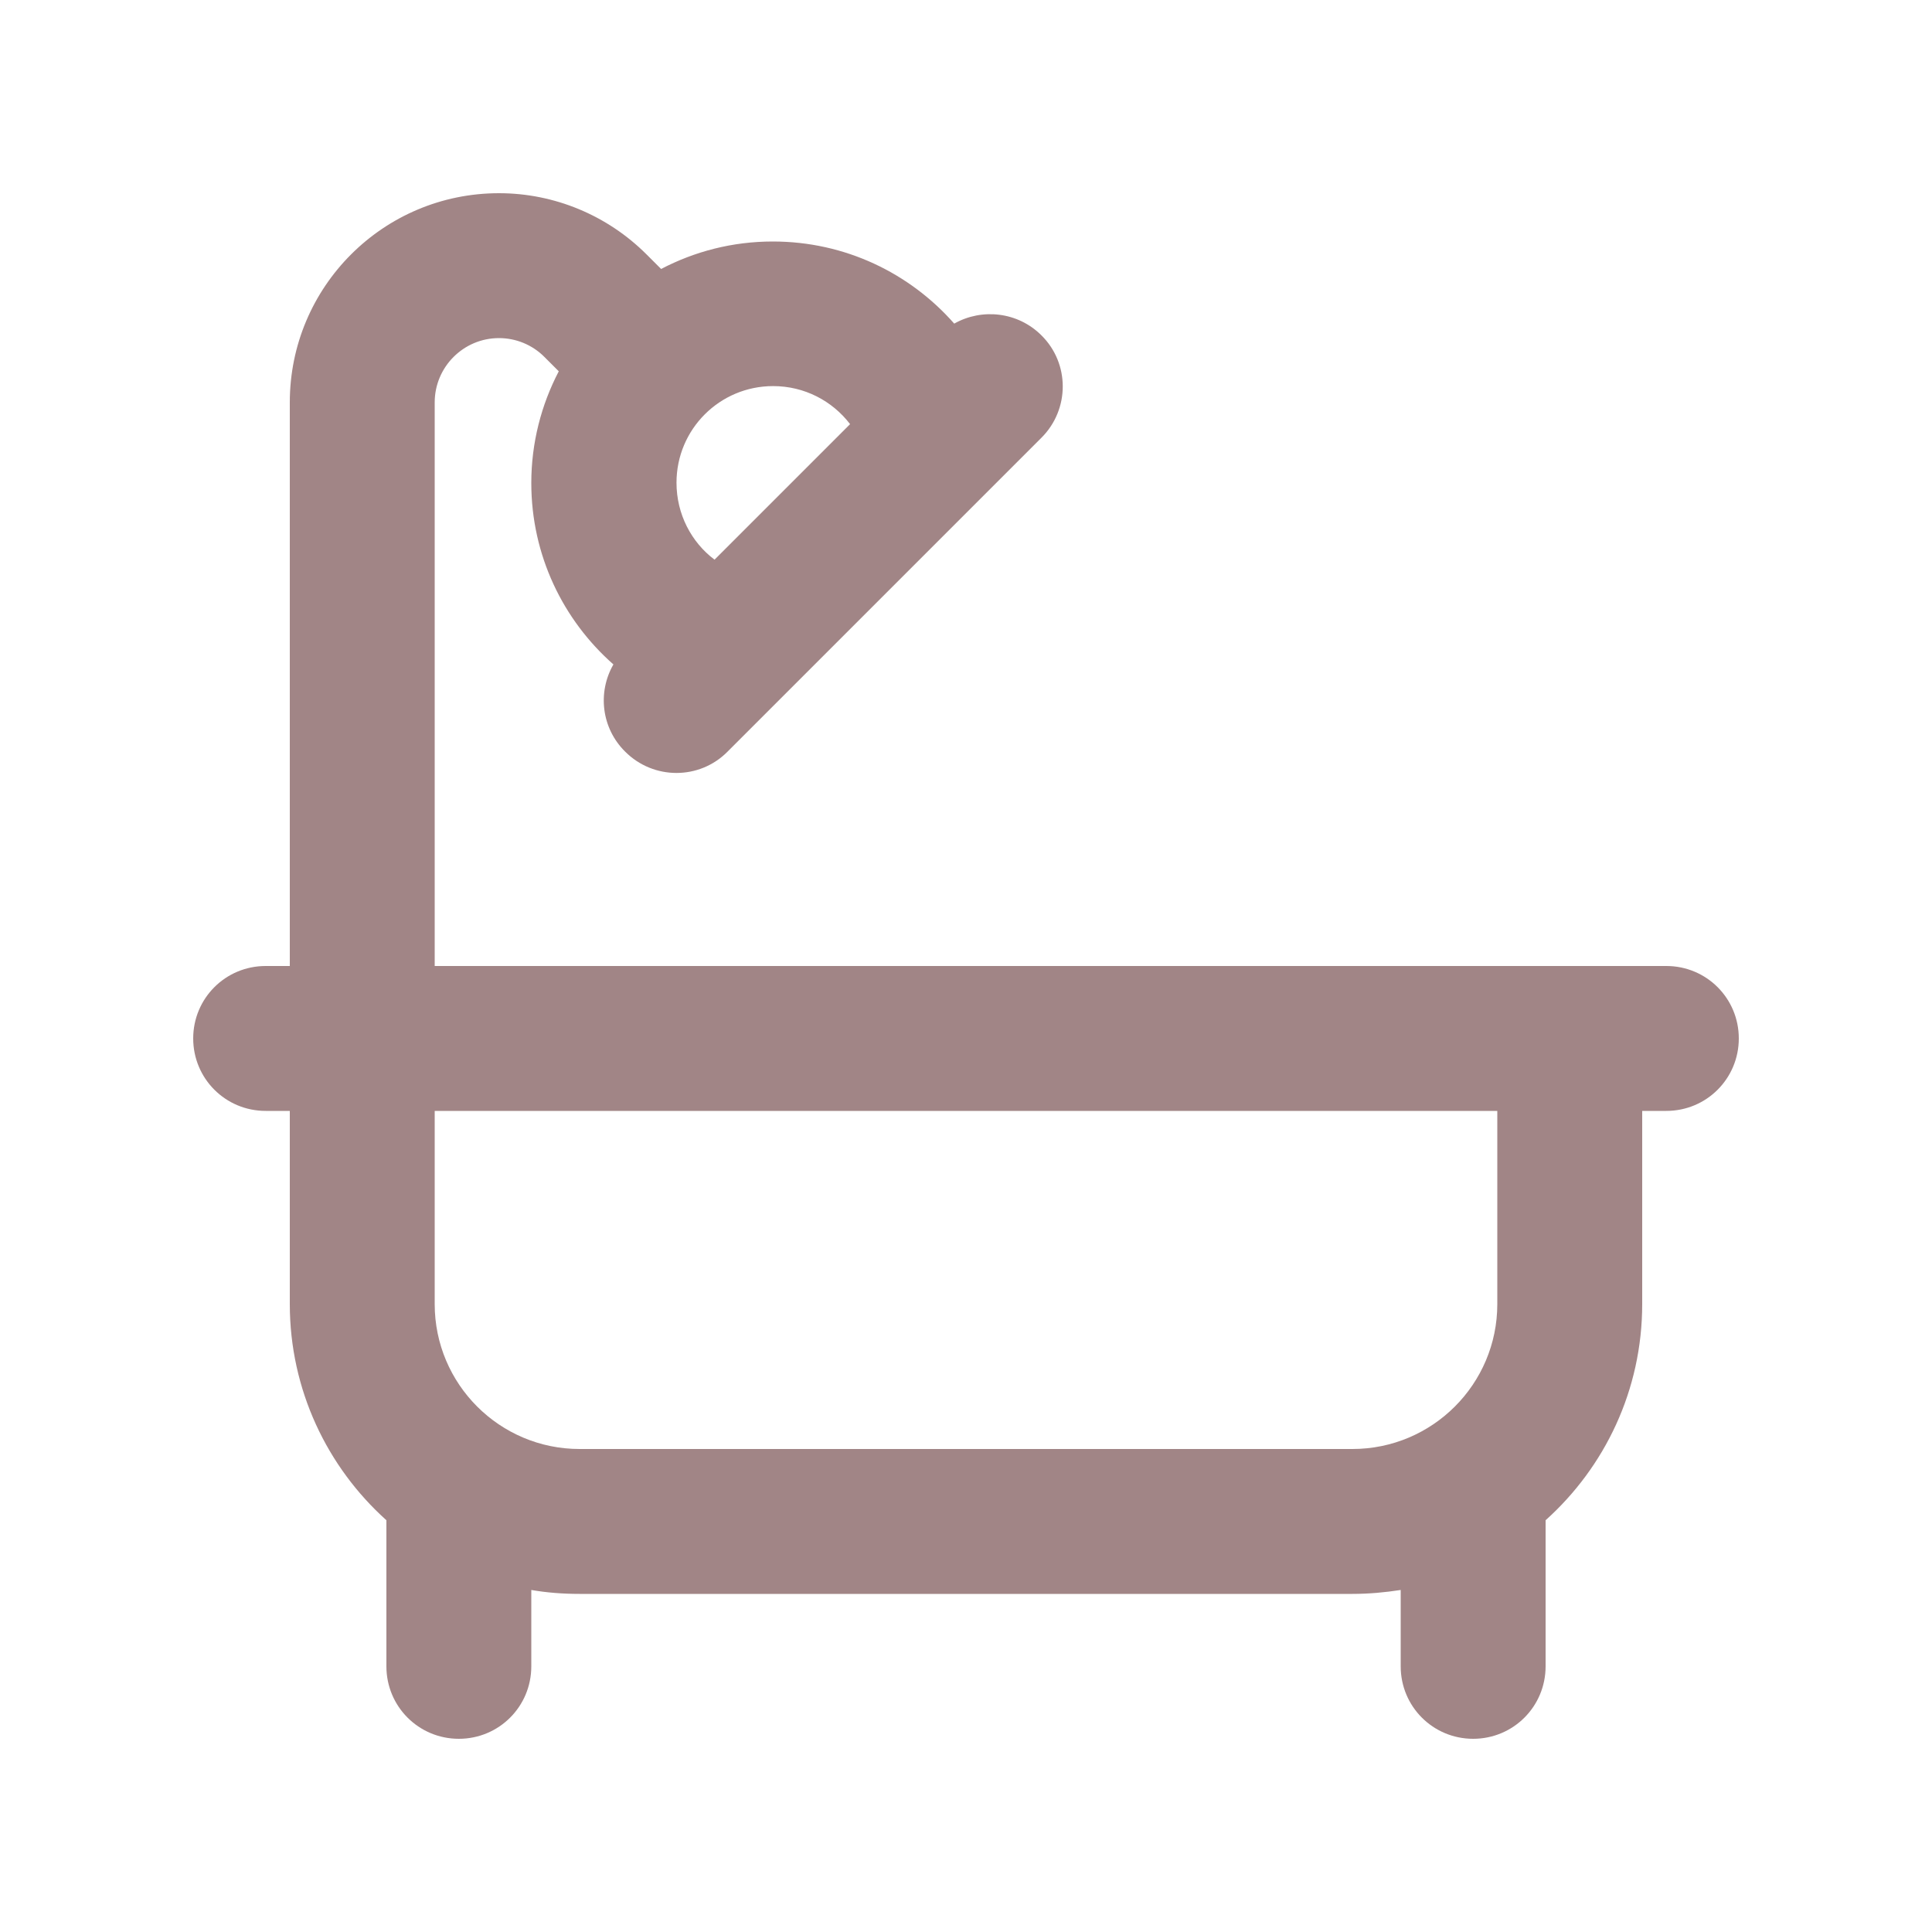 <?xml version="1.0" encoding="UTF-8"?>
<svg xmlns="http://www.w3.org/2000/svg" viewBox="0 0 640 640">
  <path fill="#a18586" d="M144 133.3C144 121.6 153.5 112 165.3 112C170.9 112 176.3 114.2 180.3 118.2L185.1 123C179.3 134.1 176 146.7 176 160C176 183.9 186.5 205.4 203.2 220.1C197.9 229.3 199.2 241.2 207.1 249C216.5 258.4 231.7 258.4 241 249L345 145C354.4 135.6 354.4 120.4 345 111.1C337.2 103.3 325.3 102 316.1 107.2C301.4 90.5 280 80 256 80C242.6 80 230.1 83.3 219 89.1L214.2 84.3C201.2 71.3 183.6 64 165.3 64C127 64 96 95 96 133.3L96 320L88 320C74.7 320 64 330.7 64 344C64 357.3 74.7 368 88 368L96 368L96 432C96 460.4 108.4 486 128 503.6L128 552C128 565.3 138.7 576 152 576C165.3 576 176 565.3 176 552L176 526.7C181.2 527.6 186.5 528 192 528L448 528C453.5 528 458.8 527.5 464 526.7L464 552C464 565.3 474.7 576 488 576C501.3 576 512 565.3 512 552L512 503.6C531.6 486 544 460.5 544 432L544 368L552 368C565.3 368 576 357.3 576 344C576 330.7 565.3 320 552 320L144 320L144 133.3zM281.5 140.6L236.7 185.4C229 179.6 224.1 170.3 224.1 159.9C224.1 142.2 238.4 127.9 256.1 127.9C266.5 127.9 275.7 132.8 281.6 140.5zM144 368L496 368L496 432C496 458.5 474.5 480 448 480L192 480C165.5 480 144 458.5 144 432L144 368z"></path>
</svg>
